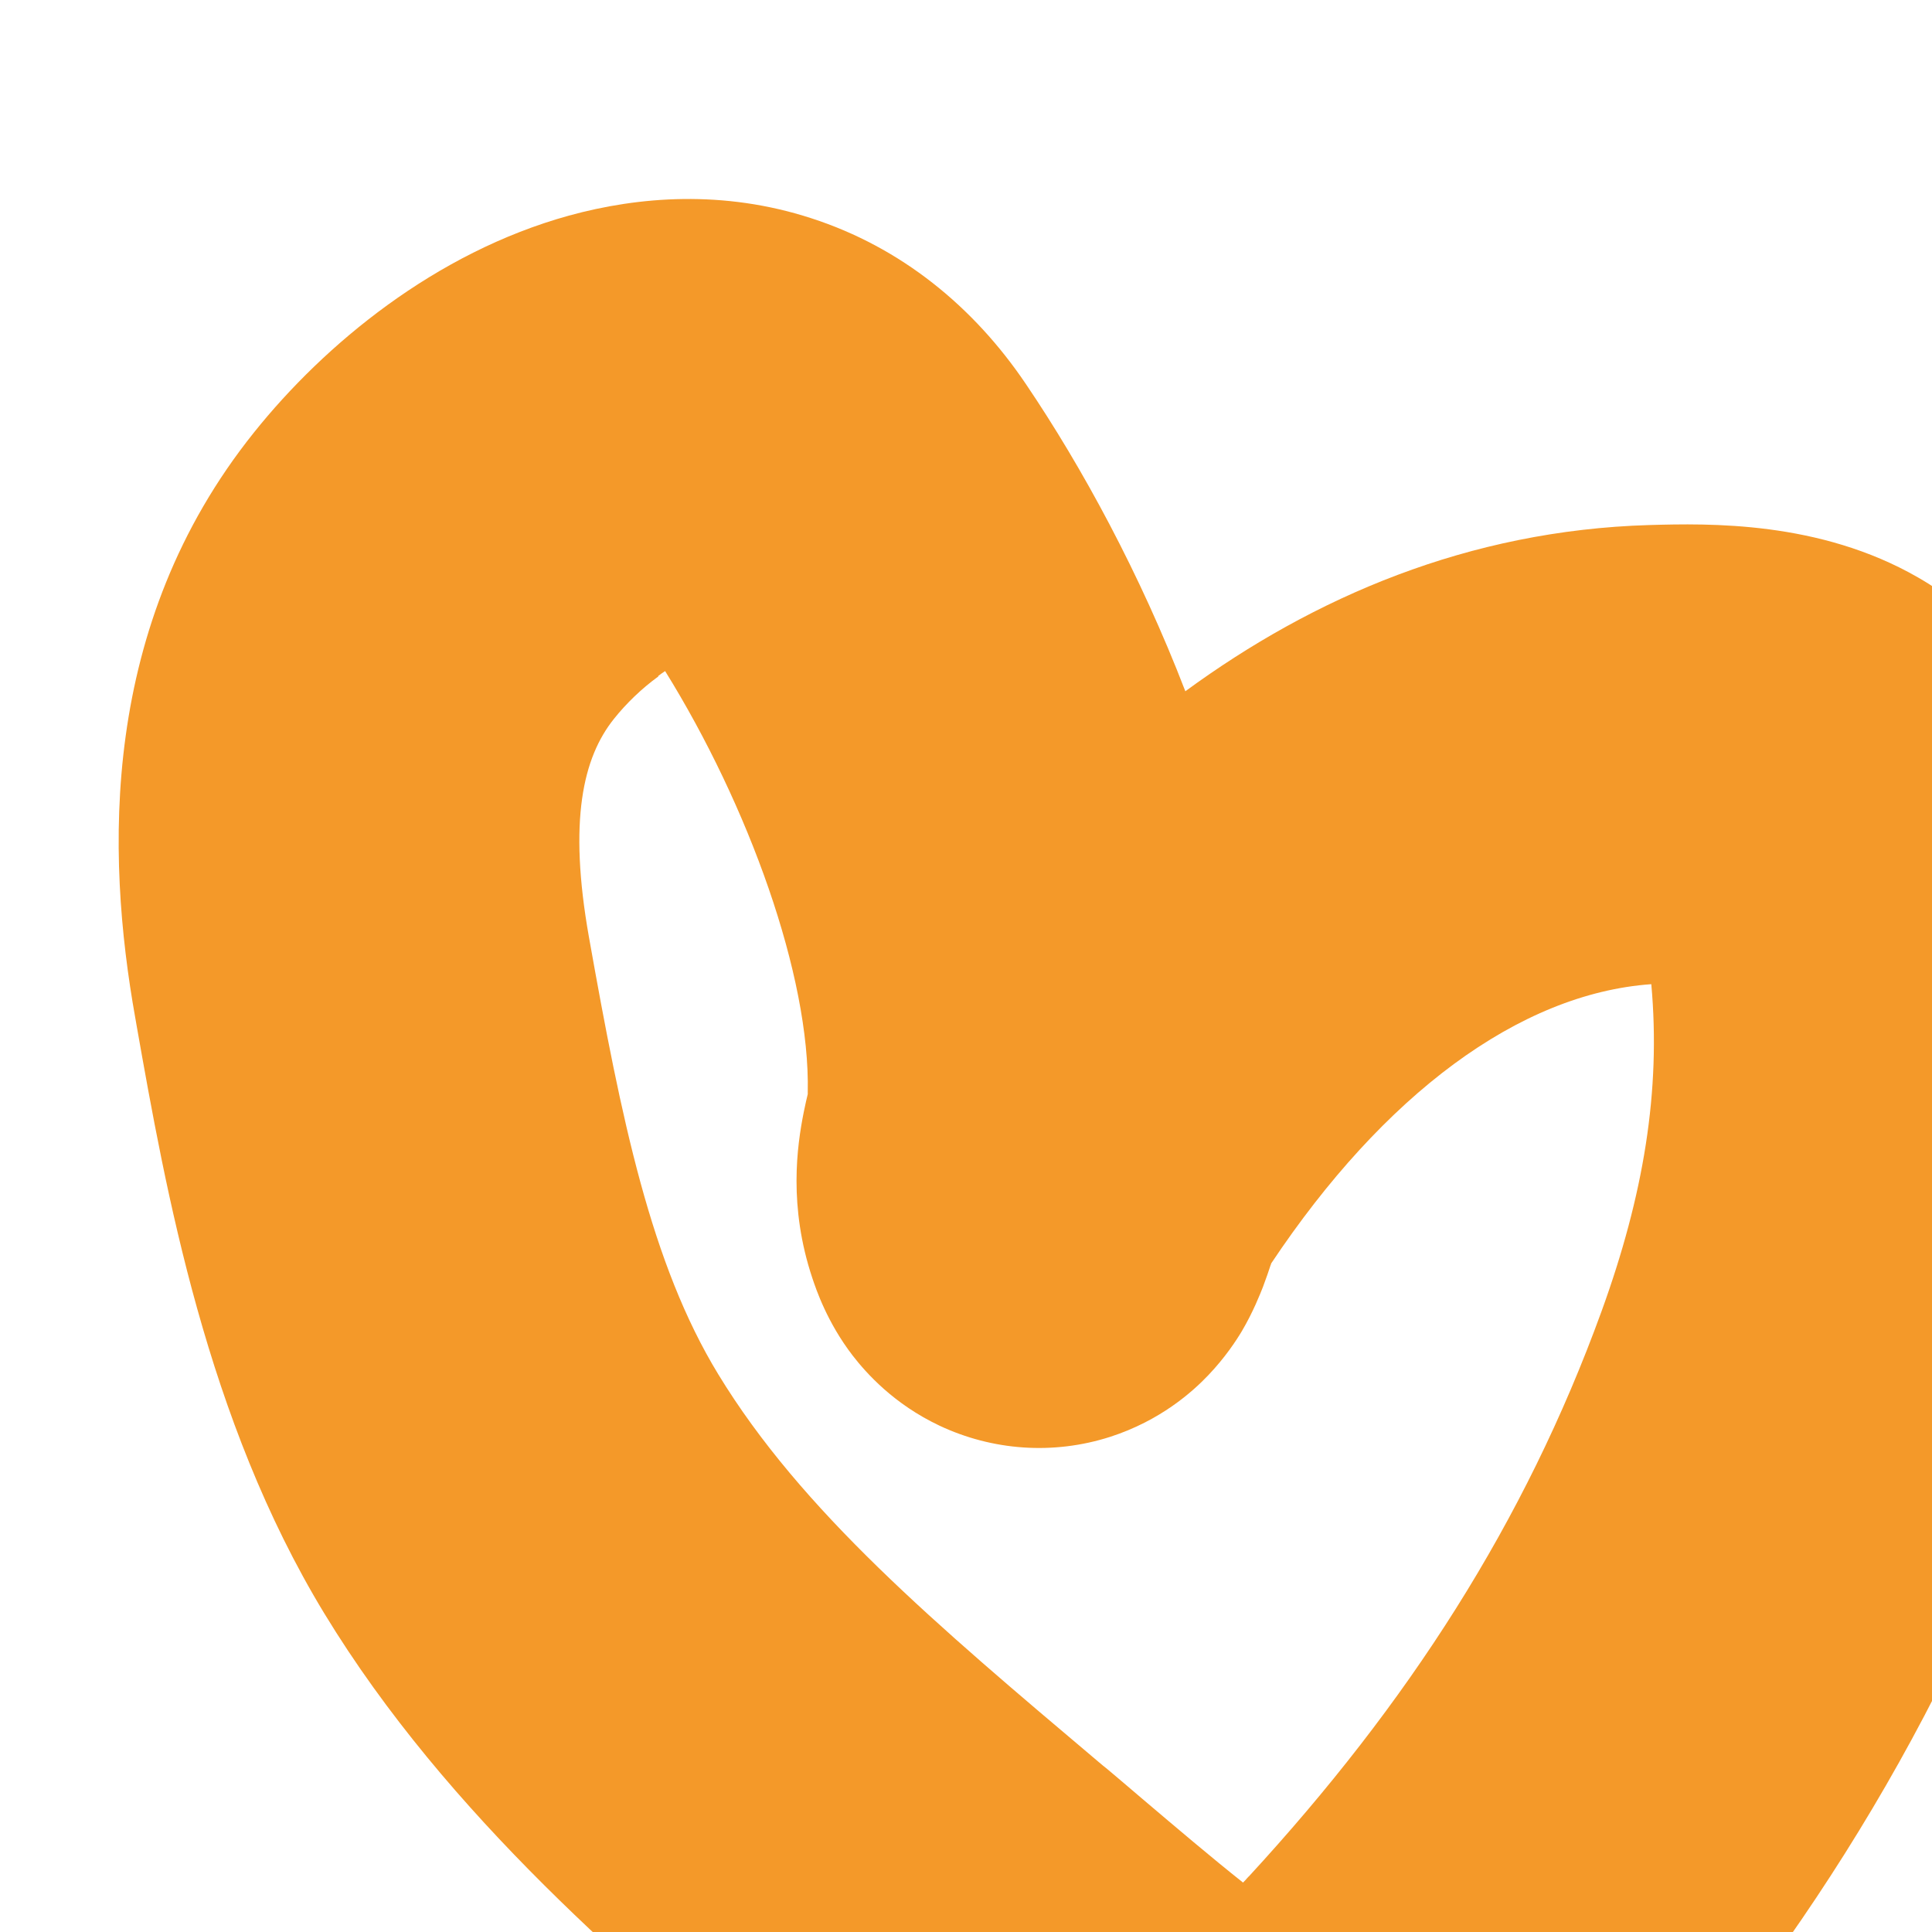 <?xml version="1.0" encoding="UTF-8"?>
<svg xmlns="http://www.w3.org/2000/svg" xmlns:xlink="http://www.w3.org/1999/xlink" id="Calque_1" version="1.1" viewBox="0 0 680 680">
  <defs>
    <style>
      .st0 {
        fill: none;
      }

      .st1 {
        fill: #f49929;
        fill-rule: evenodd;
      }

      .st2 {
        clip-path: url(#clippath);
      }
    </style>
    <clipPath id="clippath">
      <rect class="st0" width="680" height="680"></rect>
    </clipPath>
  </defs>
  <g class="st2">
    <path class="st1" d="M231.7,238.1c-5.8,4.2-11.3,9.5-15.6,14.9-10.9,13.6-16.1,35.8-8.8,76.9,11.4,64.1,21.8,114.9,45.5,153.8,29.3,48.1,76.5,88,133.7,136.3,1.1.9,2.2,1.9,3.4,2.8,3.9,3.3,7.7,6.5,11.3,9.6,13.2,11.2,25.1,21.3,36.3,30.2.6-.6,1.1-1.1,1.4-1.5.5-.5.6-.7.6-.6,56-60.8,97.2-124.6,124.2-199,14.8-40.8,20.9-77.5,17.5-115.1-46.5,3.3-94.2,38.9-133.8,98.3,0,.2-.1.4-.2.6-.5,1.6-1.5,4.5-2.7,7.7-1,2.5-3.4,8.7-7.4,15.5-2.1,3.5-5.9,9.3-11.8,15.5-5.6,5.9-16.9,16-34.5,21.7-20.2,6.5-41.6,4.8-60.1-3.9-16.1-7.6-25.8-18.5-30.6-24.7-9-11.7-12.9-23.4-14.2-27.3-8.4-25.2-5.4-46.4-3-58.4.5-2.6,1.1-5,1.4-6.3h0s0-.2,0-.2c0-.1,0-.3,0-.4.9-41-20.9-101.1-50.2-148.3-.8.5-1.6,1.1-2.4,1.7ZM284.8,382.7s0,0,0,0c0,0,0,0,0,0ZM448.8,440.6s-.1.3-.3.8c.2-.6.3-.9.3-.8ZM602.8,346.7s0,0-.1,0c0,0,.1,0,.1,0ZM474.6,857.4c32.1-1.2,61.6-21.6,73.1-53.6,3.2-9,4.8-18.2,4.7-27.3,3-3.1,5.2-5.4,6.2-6.5,68-73.9,121.8-155.7,157.2-253.3,24.2-66.7,35.4-136.3,22.9-212.7-5.8-35.3-21.4-76.5-63.7-100.8-34.6-19.9-73.5-19-94.6-18.4-63.6,1.9-118,25.4-163.2,58.5-15.9-41.3-36.4-79-56.1-108.1-18.4-27.3-44-48.2-75.6-58.4-30.8-10-60.6-7.7-85.3-.9-47,13-86,45.3-110.8,76.3-54.4,67.9-52.1,148.3-41.8,206,.1.7.3,1.5.4,2.3,10.4,58.9,24.7,139.1,66.1,207.3,43.4,71.4,109.4,127,160.7,170.1,3.5,2.9,6.9,5.8,10.2,8.6,3.8,3.2,7.8,6.7,12.1,10.3,8.4,7.2,17.8,15.3,28,23.6-4.8,5.2-9.2,10.2-13.2,14.7-6.4,7.3-13.1,15.2-18.3,22.1-2.1,2.8-6.6,9-10.5,16.4h0c-1.4,2.8-6.5,12.7-8.6,26.4-1.1,7.1-2.3,21.3,3.2,38,6.4,19.4,20.4,36.9,40.8,47.1,39.9,19.9,88.3,3.9,108.4-35.7,1.6-1.9,3.8-4.5,6.5-7.6,10.3-11.7,24.9-27.5,40.9-44.4ZM423.5,913.8s0,0,0,0c-.4.5-.4.6,0,0Z"></path>
  </g>
</svg>
